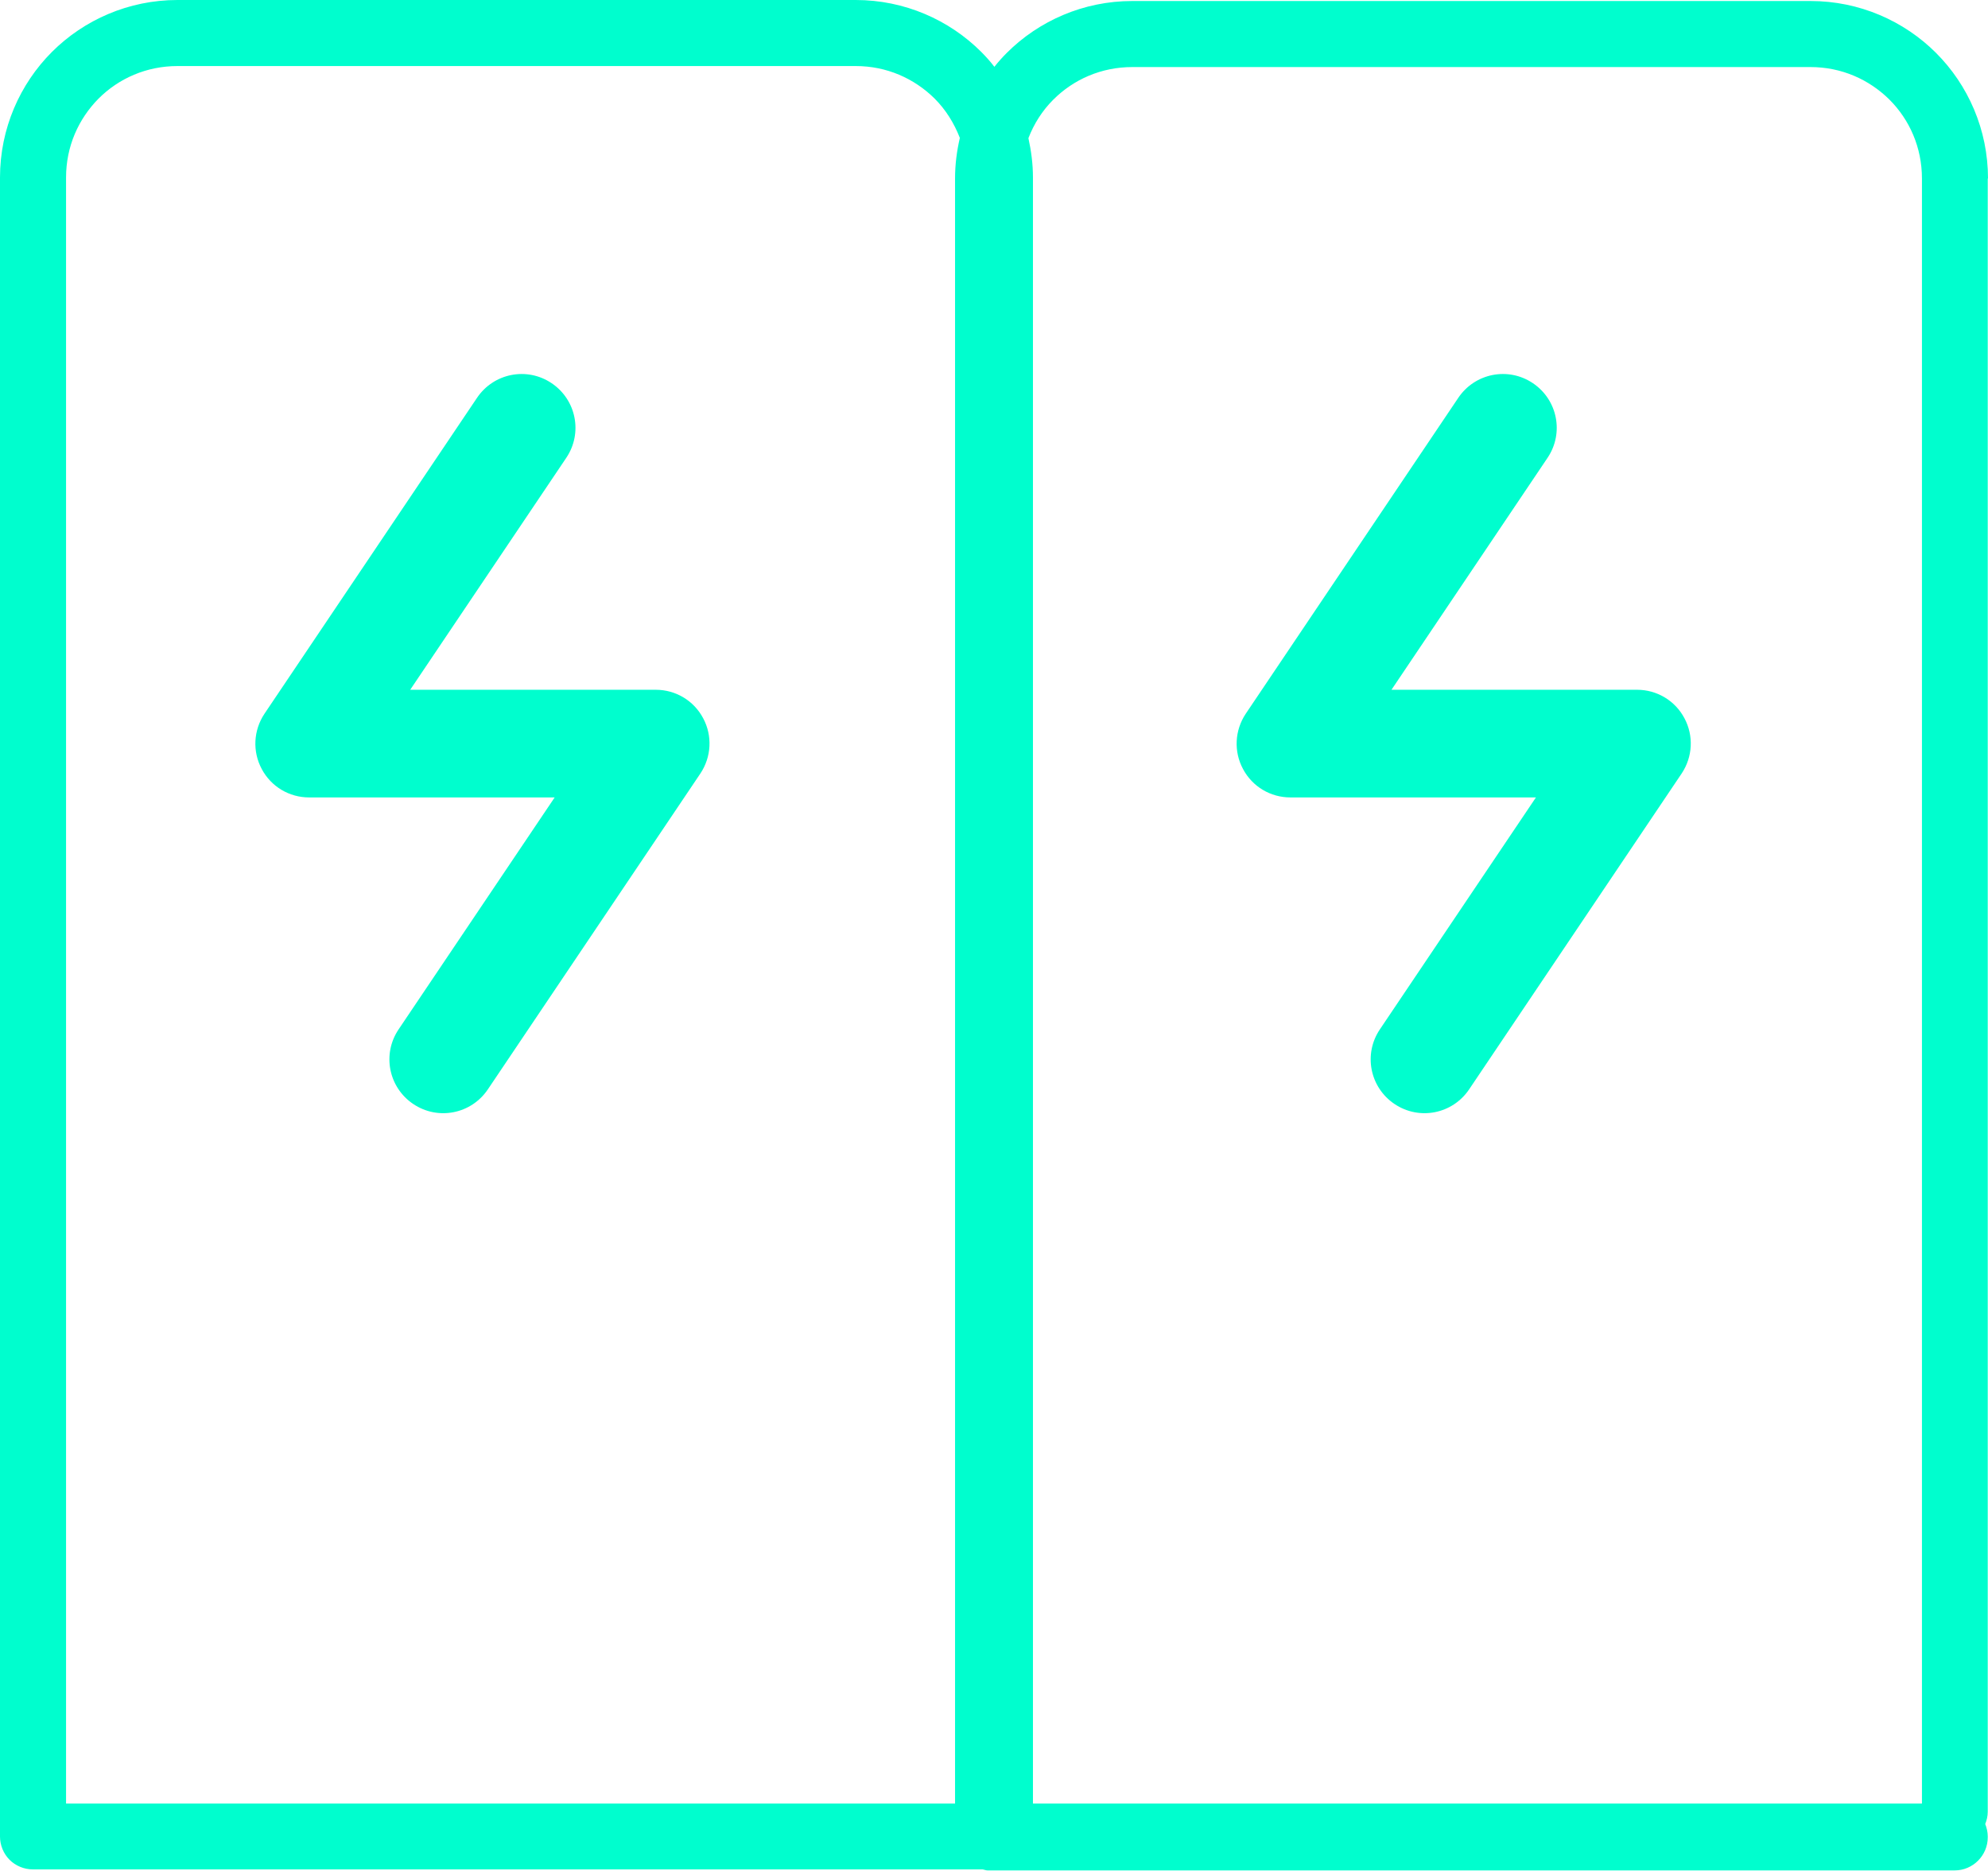 <?xml version="1.0" encoding="UTF-8"?>
<svg xmlns="http://www.w3.org/2000/svg" id="Warstwa_1" viewBox="0 0 78.85 74.2">
  <defs>
    <style>.cls-1{fill:#00fece;}</style>
  </defs>
  <path class="cls-1" d="m78.85,7.08c0-1.94-.79-3.71-2.06-4.98-1.27-1.27-3.04-2.06-4.98-2.06h-26.9c-1.94,0-3.71.79-4.98,2.06-.17.17-.34.36-.49.55-.16-.21-.34-.41-.52-.59C37.65.79,35.88,0,33.94,0H7.04c-1.94,0-3.71.79-4.98,2.06C.79,3.33,0,5.1,0,7.04v65.81c0,.34.14.68.38.92s.58.38.92.38h37.67c.07.01.13.04.2.04h38.36c.72,0,1.31-.59,1.31-1.31,0,0,0-.01,0-.02,0,0,0-.01,0-.02,0-.17-.04-.34-.1-.49.06-.15.1-.31.1-.49V7.08Zm-37.07-3.13c.8-.8,1.9-1.29,3.13-1.29h26.9c1.23,0,2.32.49,3.13,1.29.8.8,1.29,1.9,1.29,3.13v64.46h-35.26V7.04c0-.54-.07-1.06-.18-1.56.22-.57.55-1.09.98-1.52ZM2.62,7.04c0-1.23.49-2.32,1.29-3.13.8-.8,1.9-1.29,3.13-1.29h26.9c1.23,0,2.32.49,3.13,1.29.44.44.77.97,1,1.56-.12.52-.19,1.05-.19,1.61v64.46H2.62V7.04Z"></path>
  <path class="cls-1" d="m26.01,27.36h-9.74l6.19-9.2c.66-.98.4-2.3-.58-2.96s-2.3-.4-2.96.58l-8.43,12.53c-.44.66-.48,1.5-.11,2.19.37.7,1.09,1.13,1.88,1.13h9.74l-6.19,9.2c-.66.98-.4,2.3.58,2.96s2.3.4,2.96-.58l8.43-12.53c.44-.66.48-1.5.11-2.19-.37-.7-1.09-1.13-1.88-1.13Z"></path>
  <path class="cls-1" d="m51.18,31.63h9.74l-6.19,9.2c-.66.98-.4,2.3.58,2.96s2.3.4,2.96-.58l8.43-12.53c.44-.66.48-1.5.11-2.19-.37-.7-1.09-1.13-1.88-1.13h-9.74l6.19-9.2c.66-.98.4-2.3-.58-2.96s-2.3-.4-2.96.58l-8.43,12.53c-.44.66-.48,1.5-.11,2.19.37.7,1.09,1.13,1.88,1.13Z"></path>
</svg>
